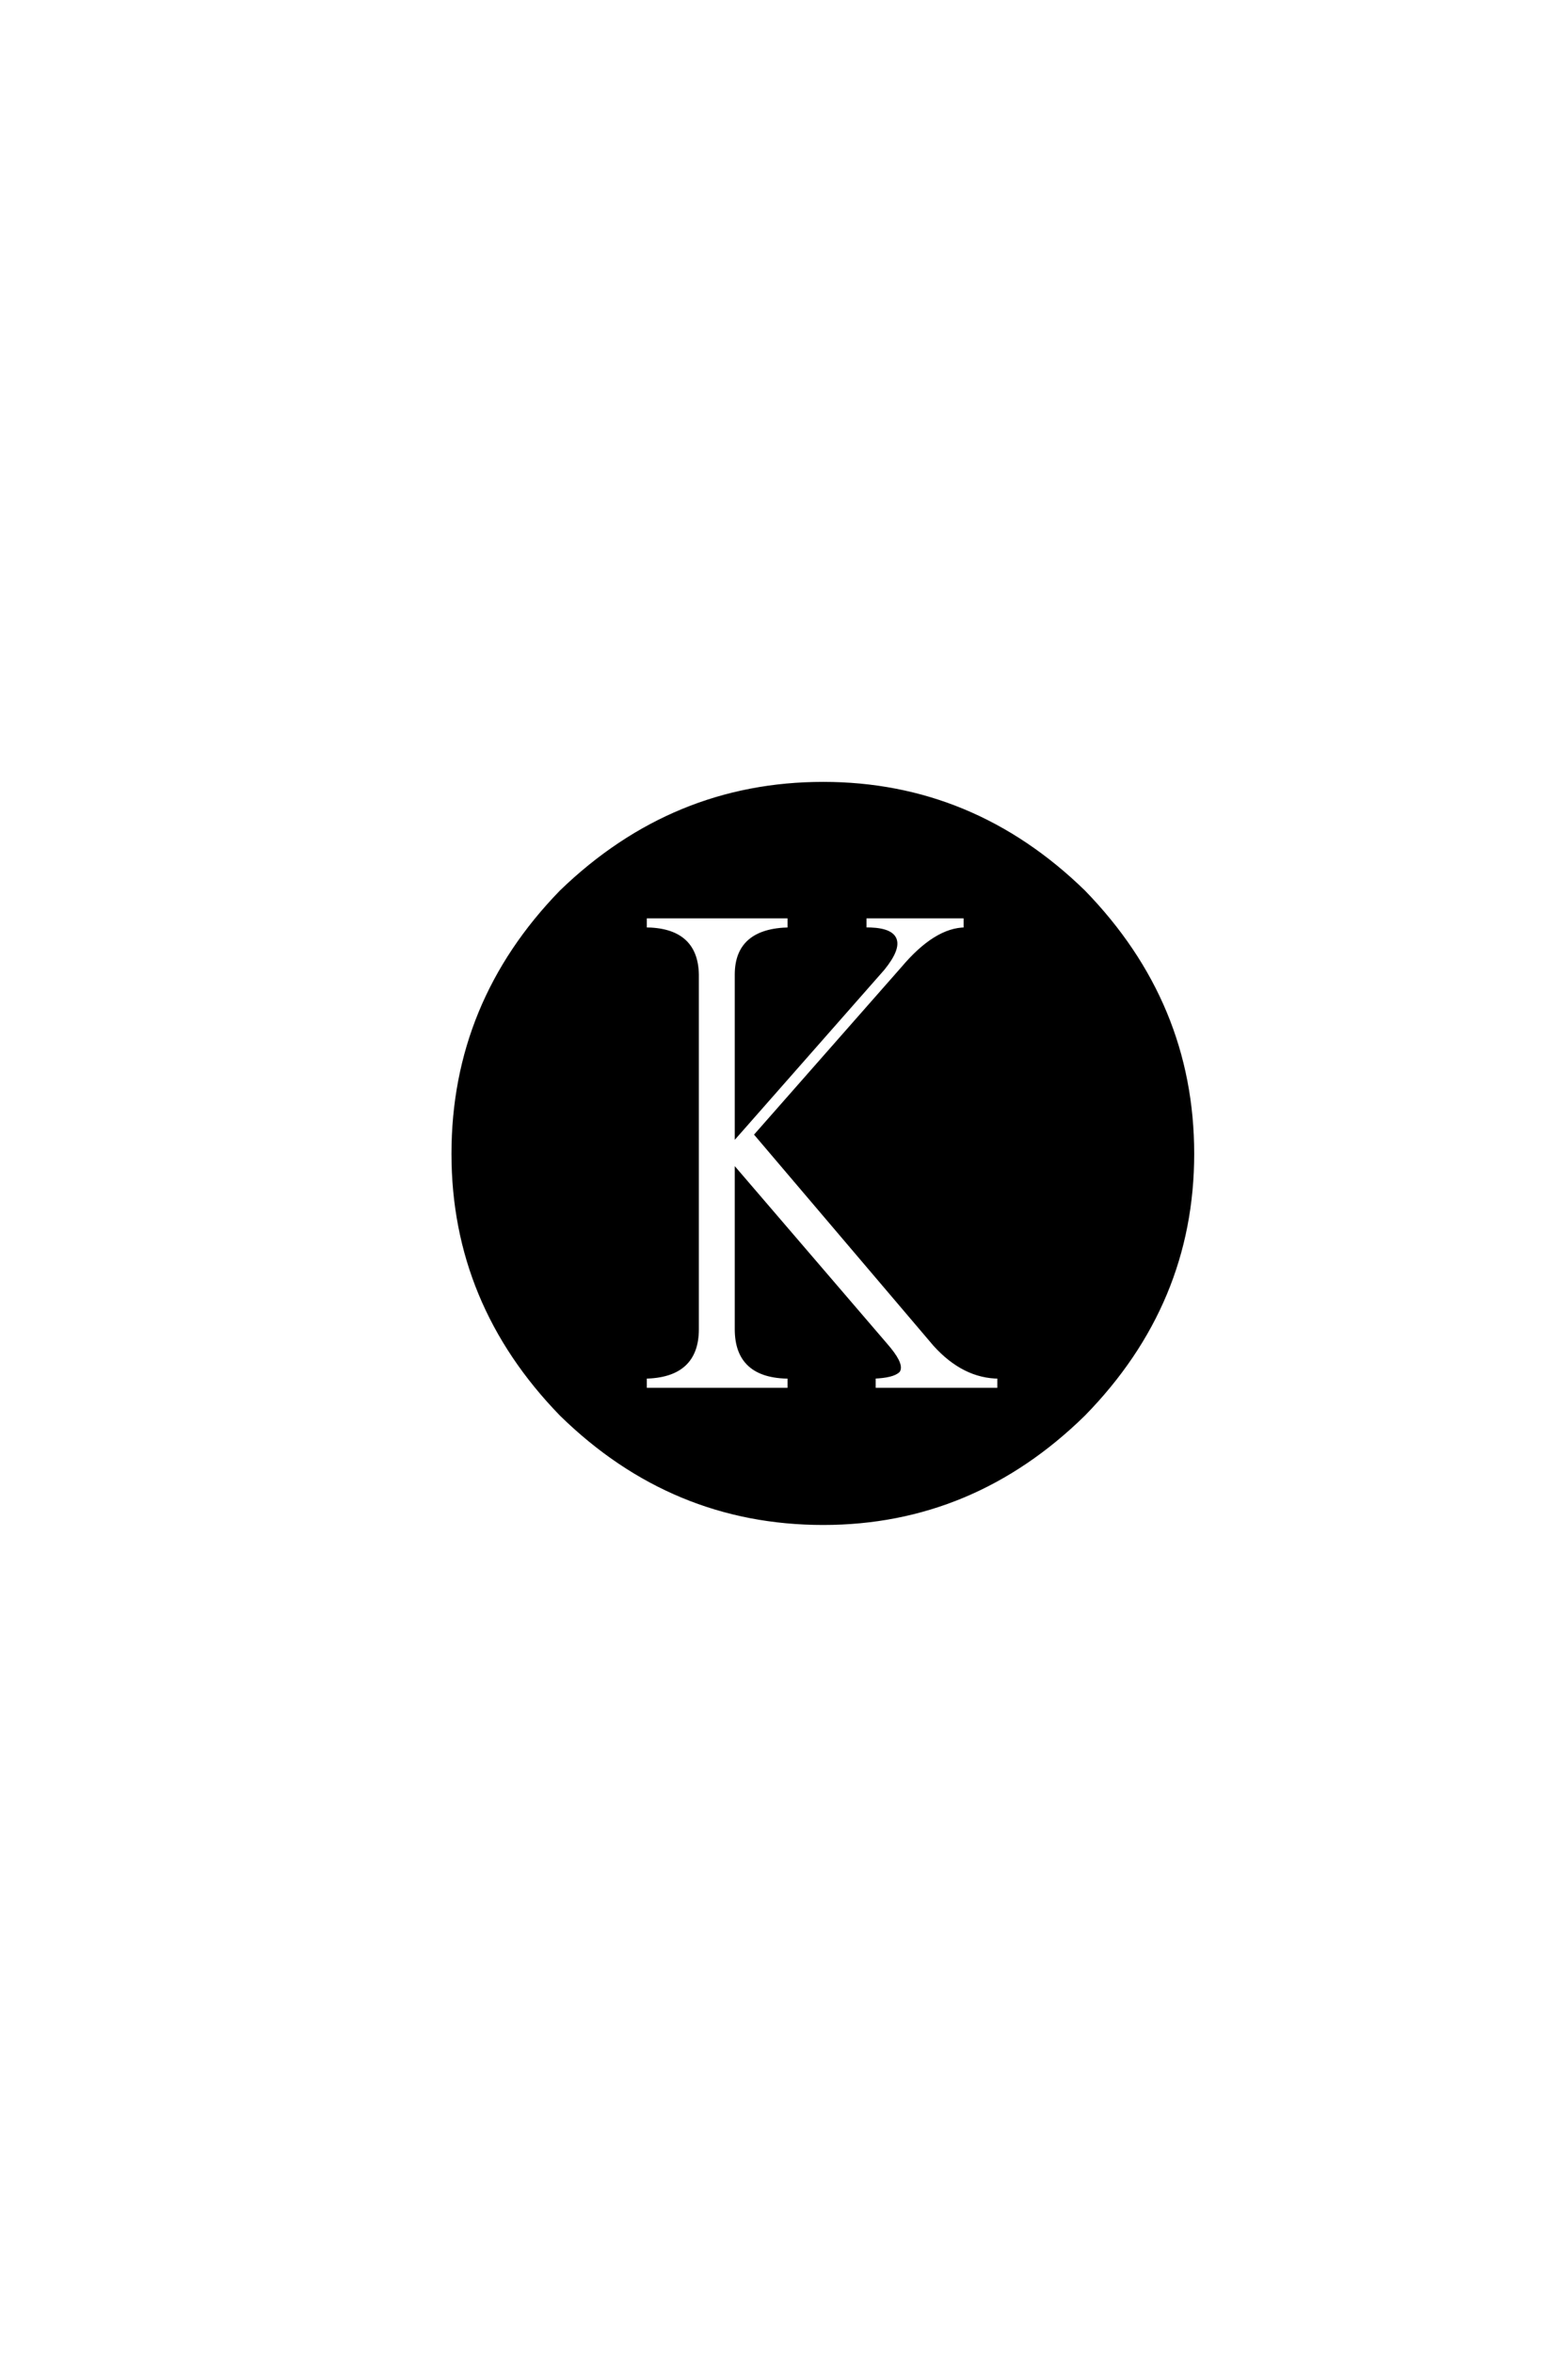 <?xml version='1.0' encoding='UTF-8'?>
<!DOCTYPE svg PUBLIC "-//W3C//DTD SVG 1.0//EN"
"http://www.w3.org/TR/2001/REC-SVG-20010904/DTD/svg10.dtd">

<svg xmlns='http://www.w3.org/2000/svg' version='1.0' width='40.0' height='60.0'>

 <g transform='scale(0.1 -0.1) translate(110.0 -370.0)'>
  <path d='M67.781 121.484
L67.781 31.062
Q67.781 19.141 54.5 18.953
L54.5 15.625
L91.406 15.625
L91.406 18.953
Q77.938 18.953 77.938 31.062
L77.938 71.297
L115.828 27.156
Q120.125 22.266 119.141 20.516
Q117.781 19.141 112.891 18.953
L112.891 15.625
L144.922 15.625
L144.922 18.953
Q135.938 18.953 128.516 27.156
L83.016 80.672
L120.312 123.047
Q128.719 133.016 136.328 133.016
L136.328 136.328
L110.547 136.328
L110.547 133.016
Q123.438 133.203 115.234 123.047
L77.938 80.672
L77.938 121.484
Q77.938 132.812 91.406 133.016
L91.406 136.328
L54.5 136.328
L54.5 133.016
Q67.578 133.016 67.781 121.484
Q67.578 133.016 67.781 121.484
M194.141 75.781
Q194.141 37.703 166.406 9.375
Q138.094 -18.359 100 -18.359
Q61.531 -18.359 33.203 9.375
Q5.672 37.703 5.672 75.781
Q5.672 114.266 33.203 142.578
Q61.719 170.125 100 170.125
Q138.094 170.125 166.406 142.578
Q194.141 114.062 194.141 75.781
' style='fill: #000000; stroke: #000000'/>
 </g>
</svg>
